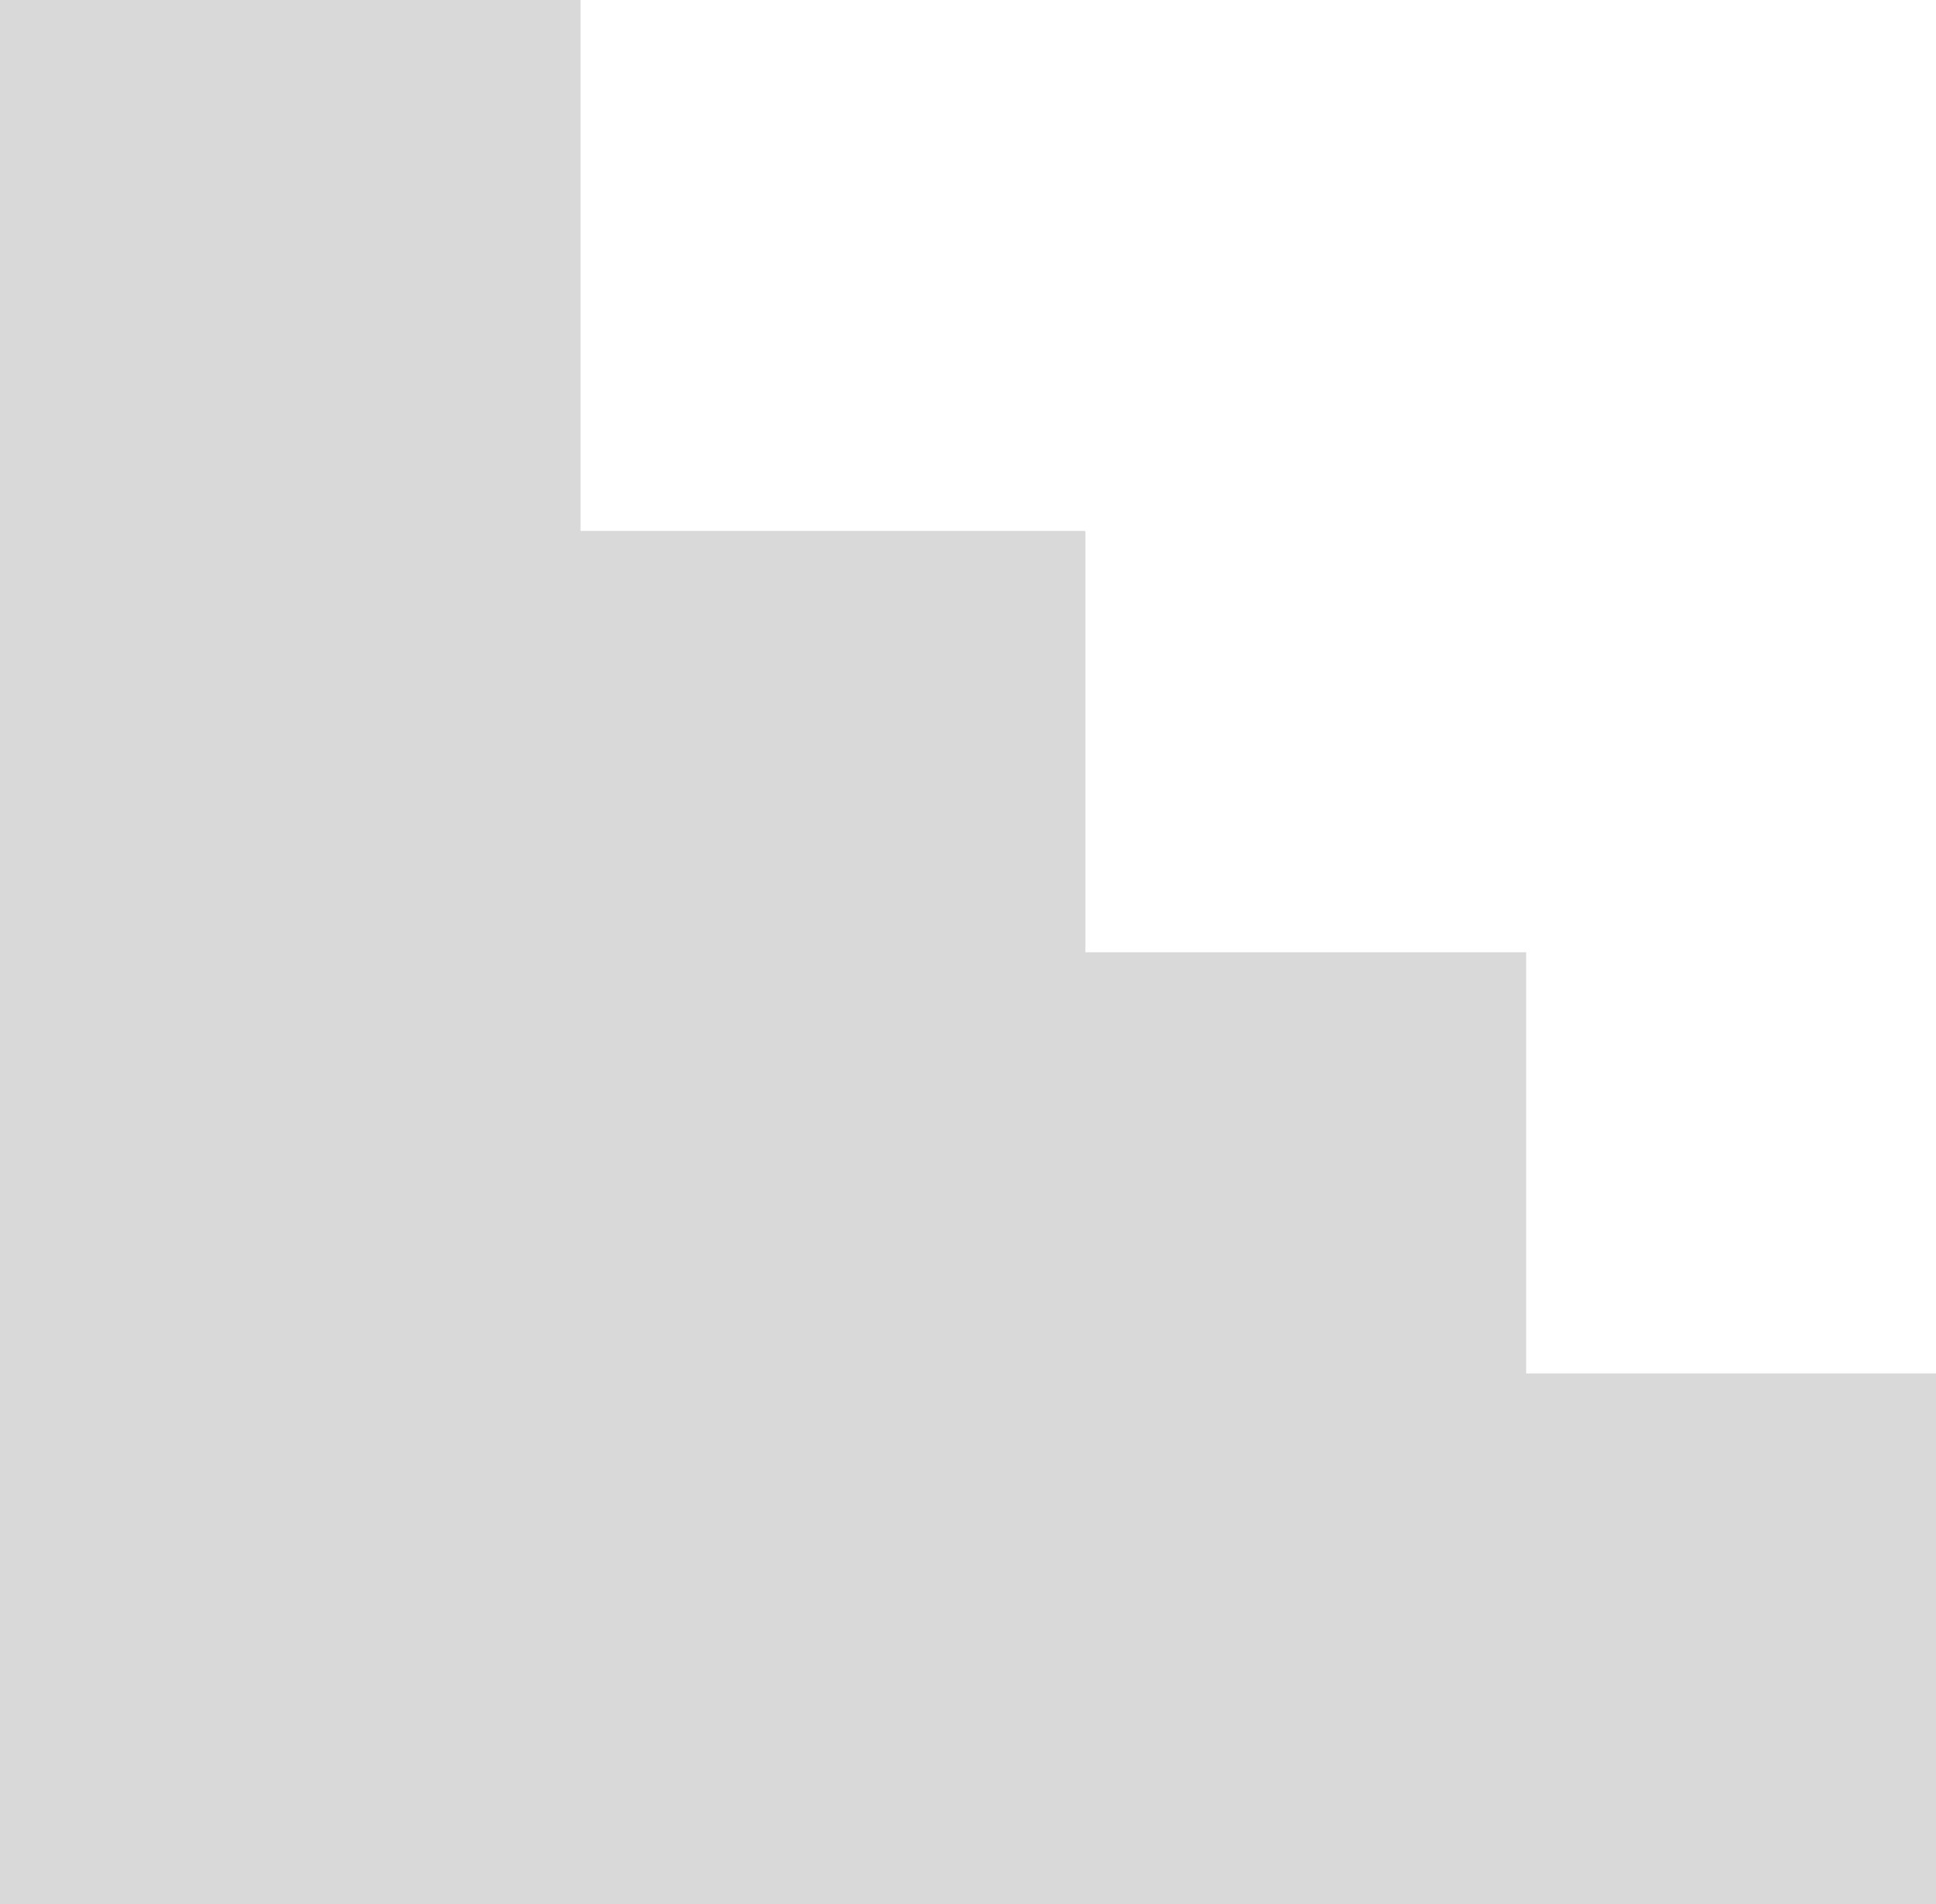 <?xml version="1.0" encoding="utf-8"?>
<svg xmlns="http://www.w3.org/2000/svg" fill="none" height="100%" overflow="visible" preserveAspectRatio="none" style="display: block;" viewBox="0 0 22.528 22.163" width="100%">
<g id="Group">
<g id="Layer_1">
<path d="M17.759 15.984V11.082H12.63V6.179H6.755V0H0V6.179V11.082V15.984V22.163H22.528V15.984H17.759Z" fill="#D9D9D9" id="Vector"/>
</g>
</g>
</svg>